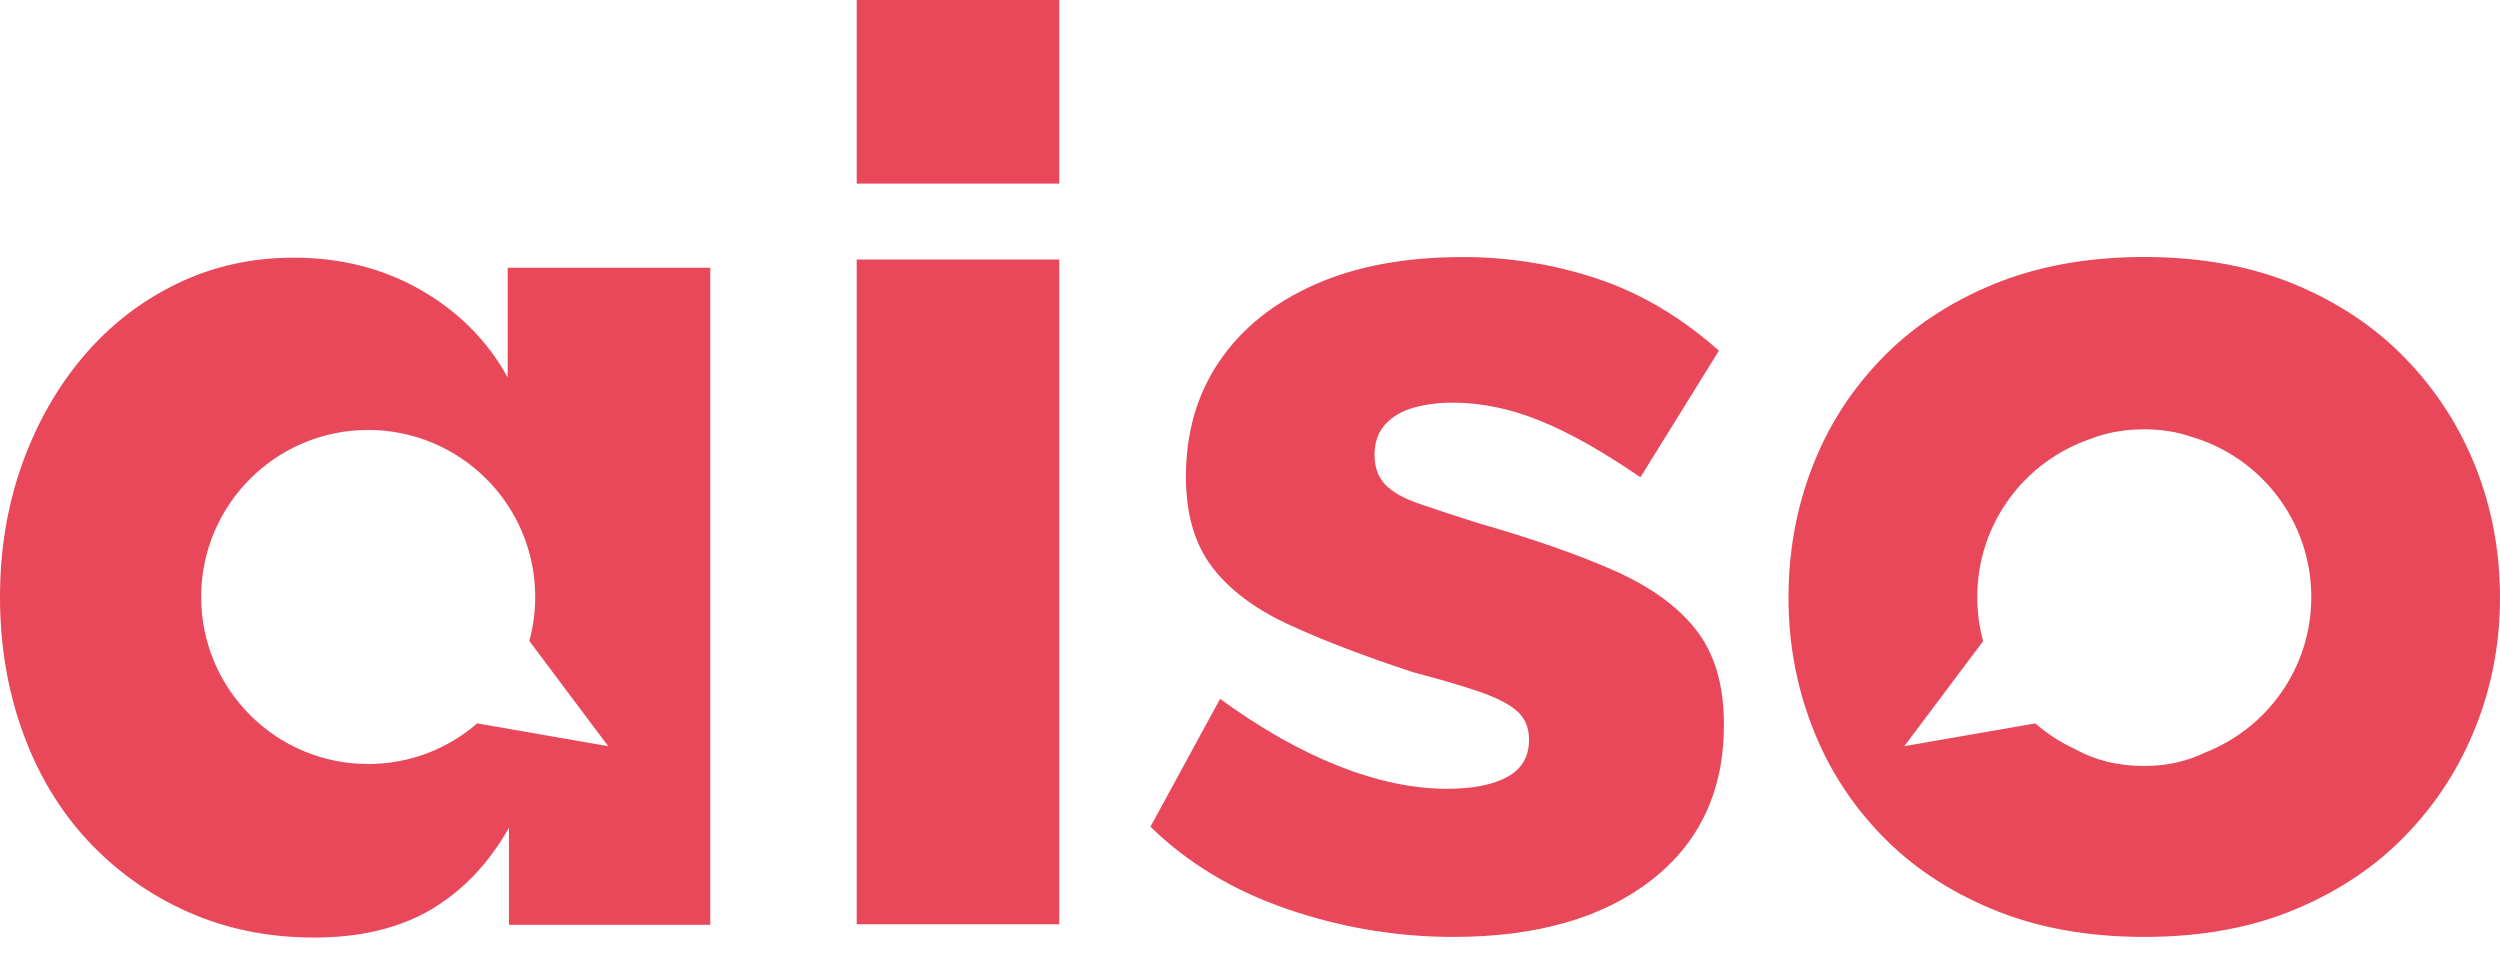<?xml version="1.0" encoding="UTF-8"?> <svg xmlns="http://www.w3.org/2000/svg" viewBox="0 0 60.00 23.00" data-guides="{&quot;vertical&quot;:[],&quot;horizontal&quot;:[]}"><defs></defs><path fill="#e9485a" stroke="none" fill-opacity="1" stroke-width="1" stroke-opacity="1" id="tSvg1300bb95a43" title="Path 1" d="M59.423 11.229C59.038 10.252 58.482 9.383 57.752 8.625C57.023 7.864 56.132 7.267 55.078 6.827C54.025 6.389 52.819 6.168 51.463 6.168C50.105 6.168 48.895 6.389 47.832 6.827C46.769 7.266 45.872 7.864 45.142 8.625C44.413 9.383 43.86 10.251 43.487 11.229C43.111 12.208 42.924 13.246 42.924 14.342C42.924 15.421 43.111 16.449 43.487 17.426C43.86 18.405 44.413 19.273 45.142 20.031C45.871 20.79 46.768 21.388 47.832 21.827C48.895 22.267 50.105 22.486 51.463 22.486C52.82 22.486 54.026 22.268 55.078 21.827C56.132 21.388 57.023 20.79 57.752 20.031C58.481 19.273 59.038 18.405 59.423 17.426C59.809 16.449 60 15.421 60 14.342C60 13.246 59.808 12.207 59.423 11.229ZM52.937 18.055C52.487 18.274 51.996 18.384 51.463 18.384C50.837 18.384 50.279 18.247 49.79 17.972C49.446 17.814 49.13 17.608 48.846 17.362C47.801 17.544 46.755 17.726 45.709 17.907C45.709 17.906 45.708 17.905 45.707 17.904C46.337 17.065 46.966 16.226 47.595 15.387C47.503 15.05 47.454 14.695 47.454 14.33C47.454 12.572 48.582 11.082 50.155 10.54C50.158 10.537 50.159 10.537 50.161 10.537C50.558 10.381 50.99 10.303 51.463 10.303C51.861 10.303 52.235 10.361 52.587 10.481C54.254 10.966 55.471 12.506 55.471 14.33C55.472 16.02 54.422 17.469 52.937 18.055ZM12.184 6.426C12.184 7.303 12.184 8.18 12.184 9.057C11.699 8.179 11.006 7.481 10.104 6.962C9.202 6.444 8.183 6.184 7.05 6.184C6.037 6.184 5.099 6.393 4.239 6.813C3.377 7.232 2.632 7.81 2.005 8.549C1.378 9.287 0.885 10.151 0.531 11.139C0.177 12.127 0 13.189 0 14.326C0 15.485 0.182 16.568 0.547 17.576C0.912 18.583 1.433 19.453 2.112 20.179C2.791 20.908 3.589 21.477 4.512 21.887C5.433 22.296 6.441 22.501 7.536 22.501C8.65 22.501 9.586 22.276 10.347 21.827C11.107 21.377 11.729 20.724 12.215 19.866C12.215 20.642 12.215 21.419 12.215 22.195C13.826 22.195 15.436 22.195 17.047 22.195C17.047 16.939 17.047 11.683 17.047 6.426C15.426 6.426 13.805 6.426 12.184 6.426ZM14.59 17.907C13.544 17.725 12.499 17.543 11.453 17.361C10.752 17.969 9.837 18.336 8.836 18.336C6.622 18.336 4.828 16.54 4.828 14.327C4.828 12.113 6.622 10.319 8.836 10.319C11.051 10.319 12.845 12.113 12.845 14.327C12.845 14.693 12.796 15.047 12.704 15.383C13.334 16.222 13.963 17.062 14.592 17.902C14.592 17.903 14.591 17.905 14.59 17.907ZM20.561 0C20.561 1.468 20.561 2.937 20.561 4.406C22.181 4.406 23.802 4.406 25.422 4.406C25.422 2.937 25.422 1.468 25.422 0C23.802 0 22.181 0 20.561 0ZM20.561 6.229C20.561 11.547 20.561 16.864 20.561 22.182C22.181 22.182 23.802 22.182 25.422 22.182C25.422 16.864 25.422 11.547 25.422 6.229C23.802 6.229 22.181 6.229 20.561 6.229ZM40.721 15.136C40.285 14.569 39.631 14.092 38.761 13.703C37.89 13.316 36.797 12.933 35.48 12.556C34.914 12.376 34.442 12.222 34.067 12.092C33.692 11.963 33.418 11.811 33.247 11.631C33.075 11.452 32.989 11.213 32.989 10.916C32.989 10.617 33.075 10.373 33.247 10.185C33.418 9.995 33.647 9.863 33.931 9.783C34.214 9.702 34.529 9.664 34.873 9.664C35.541 9.664 36.229 9.804 36.939 10.089C37.648 10.373 38.457 10.828 39.37 11.455C39.998 10.442 40.626 9.429 41.254 8.416C40.341 7.607 39.364 7.031 38.322 6.684C37.279 6.34 36.209 6.169 35.115 6.169C33.737 6.169 32.552 6.387 31.56 6.827C30.567 7.267 29.803 7.881 29.267 8.668C28.73 9.458 28.462 10.38 28.462 11.438C28.462 12.318 28.663 13.031 29.07 13.58C29.475 14.127 30.082 14.592 30.891 14.971C31.702 15.35 32.715 15.739 33.931 16.138C34.538 16.298 35.051 16.447 35.465 16.588C35.879 16.726 36.19 16.881 36.392 17.051C36.595 17.221 36.697 17.456 36.697 17.755C36.697 18.157 36.525 18.452 36.179 18.644C35.834 18.835 35.348 18.931 34.721 18.931C33.912 18.931 33.044 18.747 32.124 18.384C31.201 18.019 30.256 17.482 29.282 16.773C28.725 17.796 28.168 18.819 27.611 19.841C28.502 20.713 29.597 21.372 30.892 21.817C32.188 22.261 33.515 22.486 34.873 22.486C36.879 22.486 38.463 22.032 39.628 21.127C40.793 20.225 41.375 18.978 41.375 17.387C41.374 16.453 41.157 15.702 40.721 15.136Z"></path></svg> 